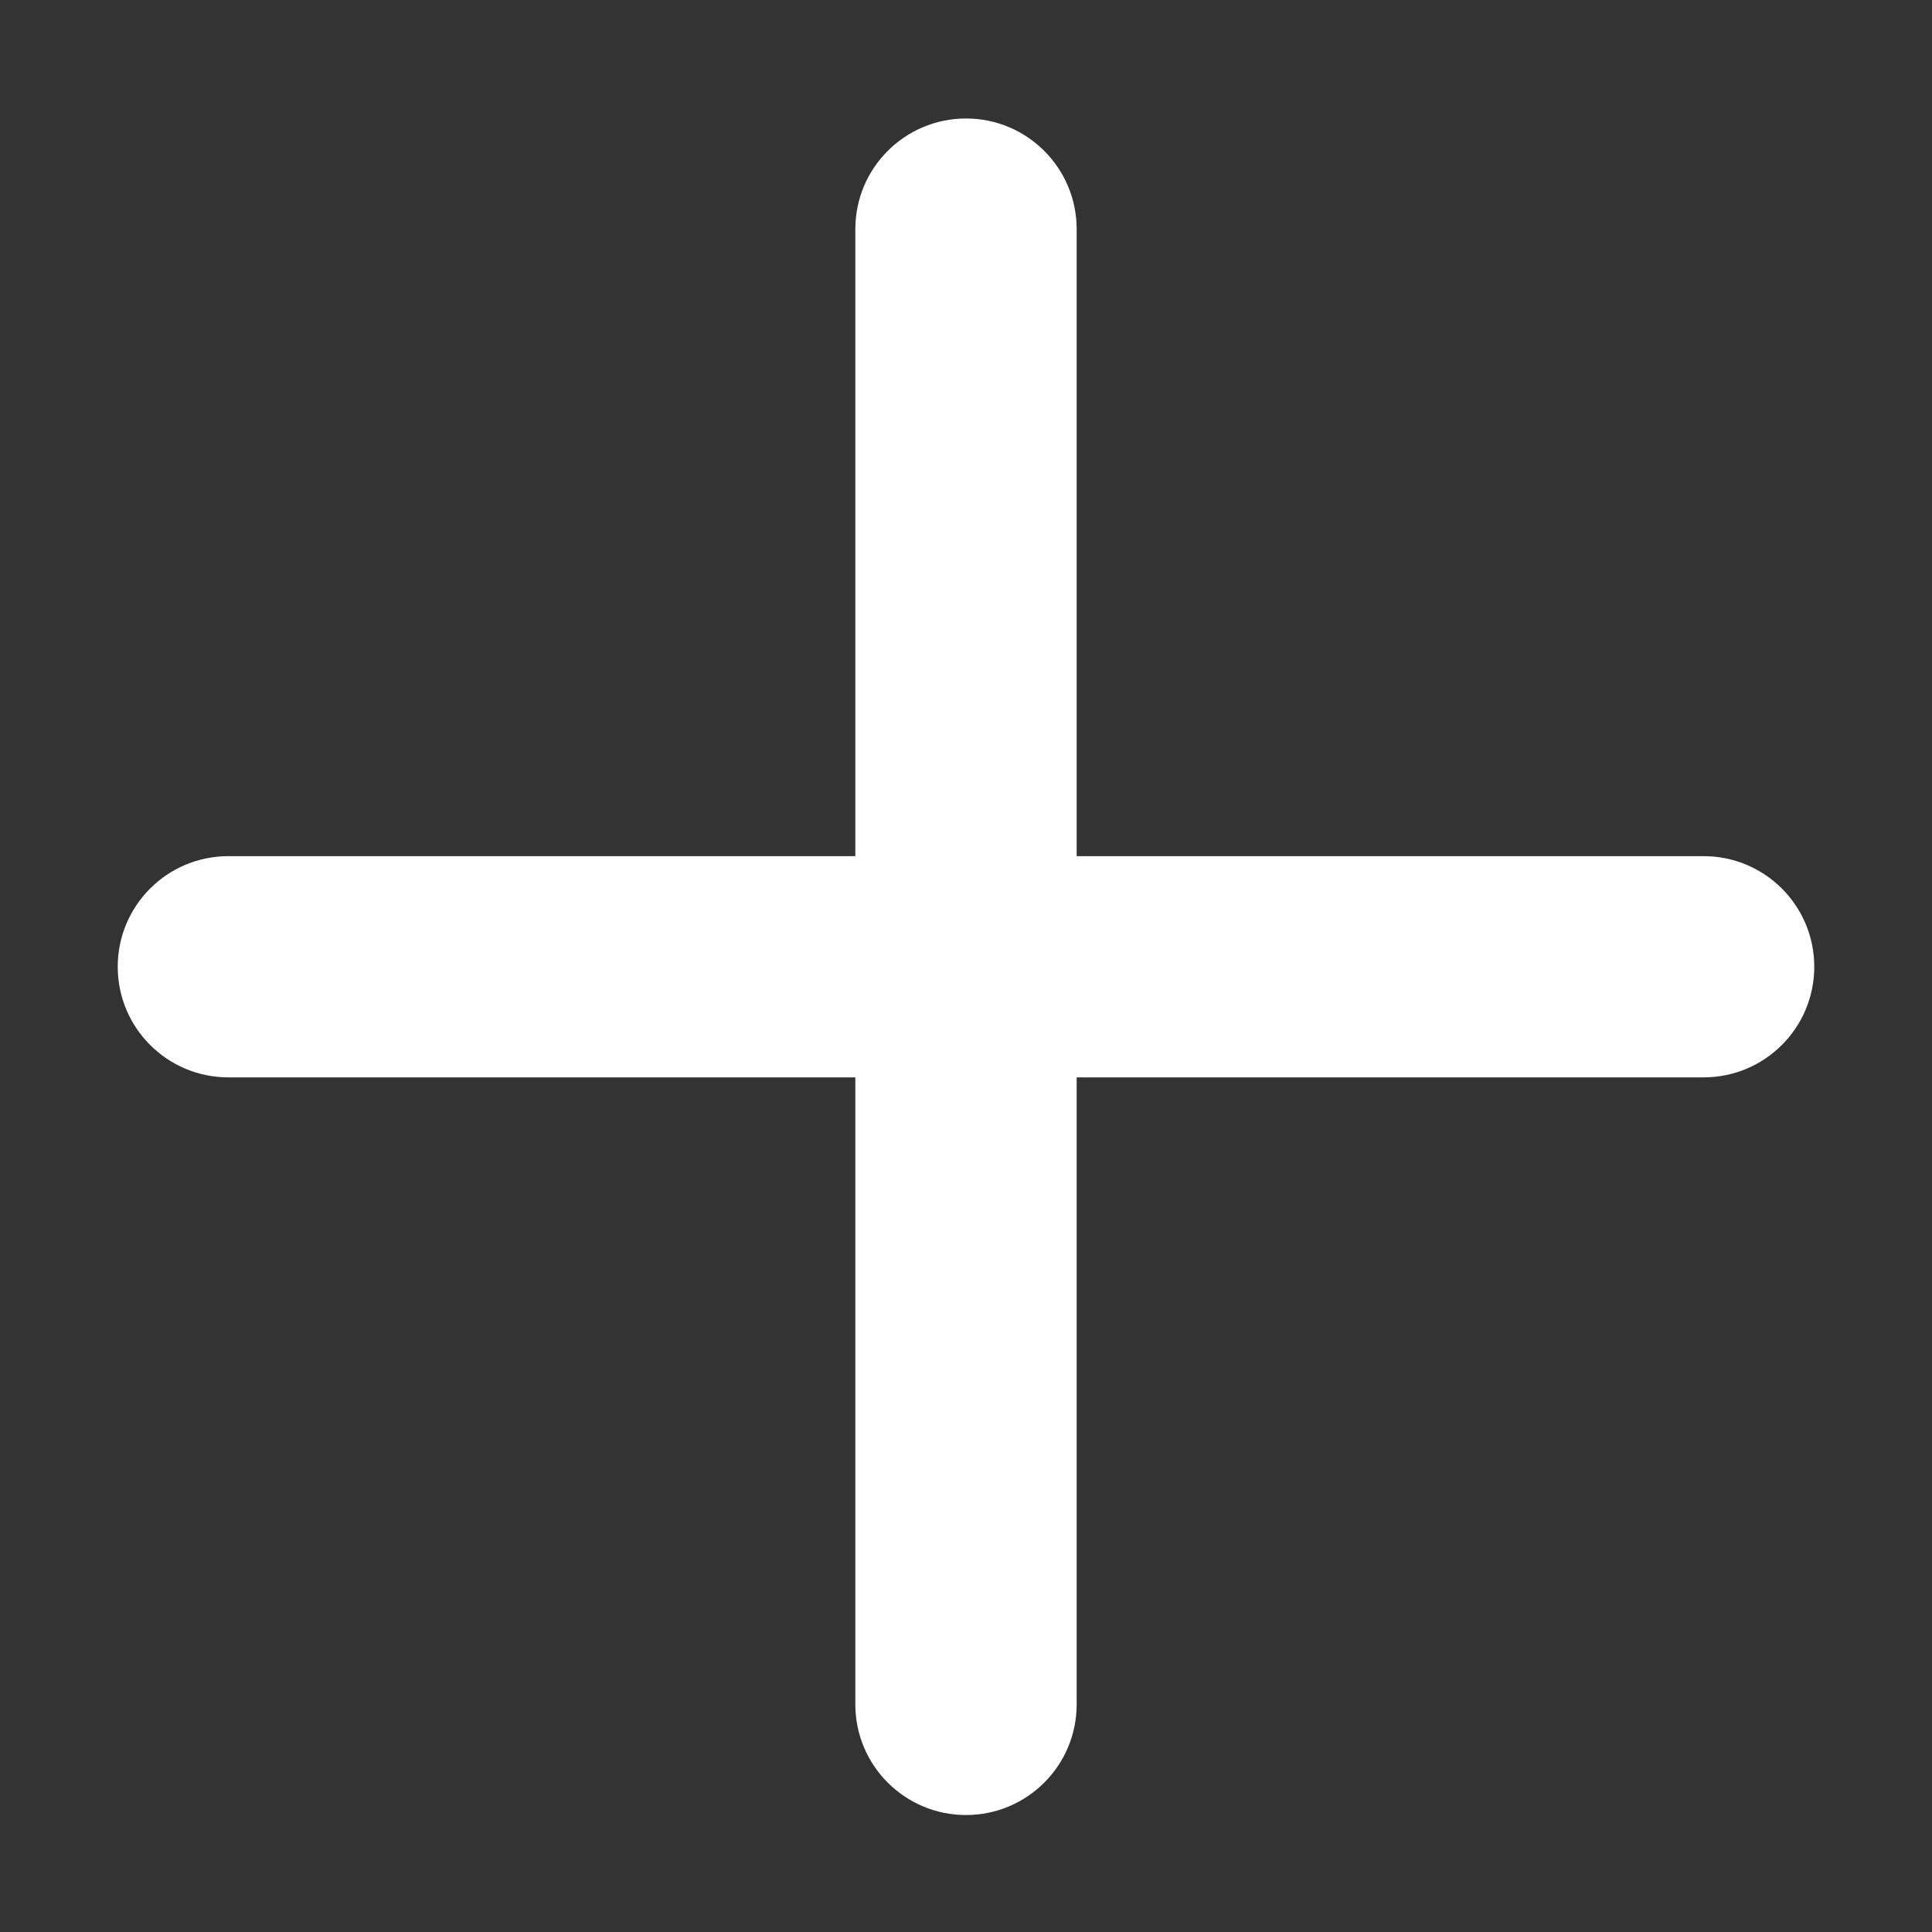 <?xml version="1.0" standalone="no"?><!DOCTYPE svg PUBLIC "-//W3C//DTD SVG 1.1//EN" "http://www.w3.org/Graphics/SVG/1.1/DTD/svg11.dtd"><svg t="1592052599911" class="icon" viewBox="0 0 1024 1024" version="1.1" xmlns="http://www.w3.org/2000/svg" p-id="24495" xmlns:xlink="http://www.w3.org/1999/xlink" width="200" height="200"><rect x="0" y="0" width="1024" height="1024" fill="#333333" stroke="none"/><defs><style type="text/css"></style></defs><path d="M902.947 571.027h-332.293v332.346c0 32.387-26.267 58.628-58.655 58.628-32.387 0-58.654-26.241-58.654-58.628v-332.346h-332.295c-32.414 0-58.654-26.241-58.654-58.628 0-32.375 26.243-58.628 58.654-58.628h332.293v-332.346c0-32.375 26.267-58.628 58.654-58.628 32.388 0 58.655 26.254 58.655 58.628v332.347h332.293c32.414 0 58.655 26.252 58.655 58.626-0.001 32.387-26.241 58.626-58.655 58.626z" fill="#ffffff" p-id="24496"></path></svg>